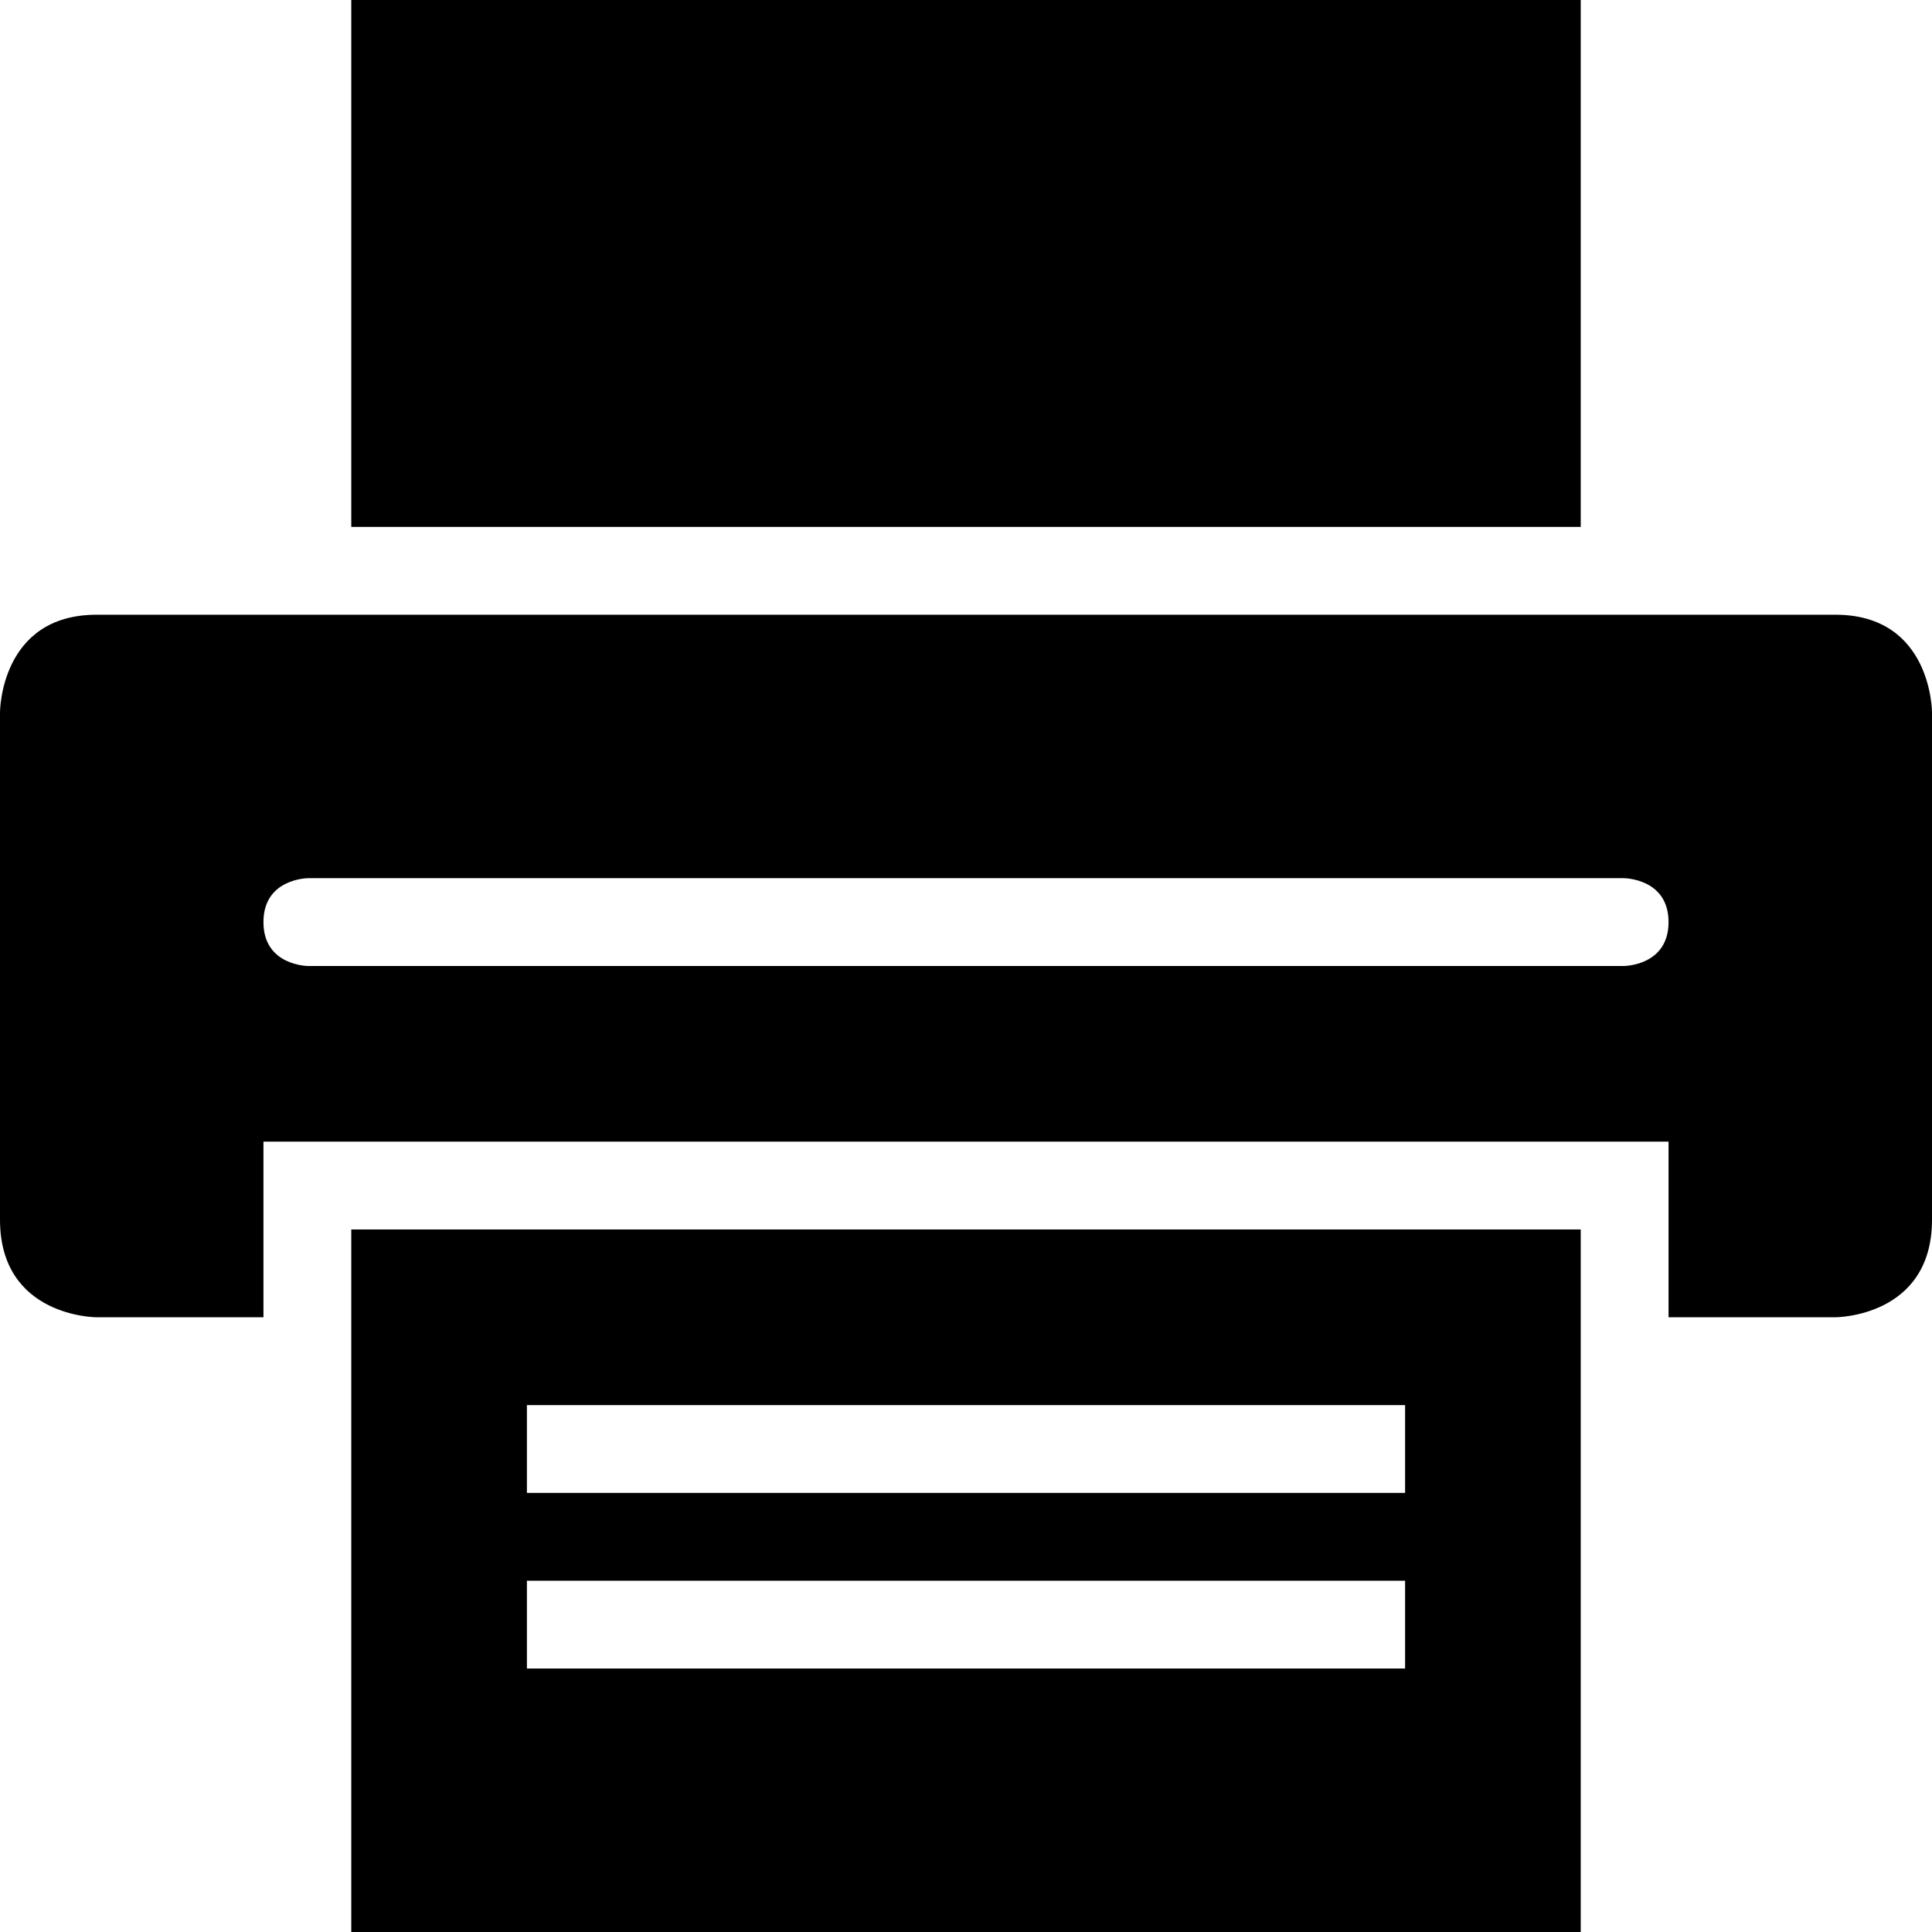 <?xml version="1.0" encoding="iso-8859-1"?>
<!-- Generator: Adobe Illustrator 18.0.0, SVG Export Plug-In . SVG Version: 6.00 Build 0)  -->
<!DOCTYPE svg PUBLIC "-//W3C//DTD SVG 1.1//EN" "http://www.w3.org/Graphics/SVG/1.1/DTD/svg11.dtd">
<svg version="1.1" id="Capa_1" xmlns="http://www.w3.org/2000/svg" xmlns:xlink="http://www.w3.org/1999/xlink" x="0px" y="0px"
	 viewBox="0 0 22 22" style="enable-background:new 0 0 22 22;" xml:space="preserve">
<g>
	<path style="fill-rule:evenodd;clip-rule:evenodd;" d="M18,22v-8H4v8H18z M6,16h10v1H6V16z M6,18h10v1H6V18z"/>
	<path style="fill-rule:evenodd;clip-rule:evenodd;" d="M0,8.111v5.778C0,15,1.1,15,1.1,15H3v-2h16v2h1.9c0,0,1.1,0,1.1-1.111V8.111
		C22,8.111,22,7,20.9,7H1.1C0,7,0,8.111,0,8.111z M3.51,10H18.49c0,0,0.51,0,0.51,0.5c0,0.5-0.51,0.5-0.51,0.5H3.51
		c0,0-0.51,0-0.51-0.5C3,10,3.51,10,3.51,10z"/>
	<rect x="4" style="fill-rule:evenodd;clip-rule:evenodd;" width="14" height="6"/>
</g>
<g>
</g>
<g>
</g>
<g>
</g>
<g>
</g>
<g>
</g>
<g>
</g>
<g>
</g>
<g>
</g>
<g>
</g>
<g>
</g>
<g>
</g>
<g>
</g>
<g>
</g>
<g>
</g>
<g>
</g>
</svg>
